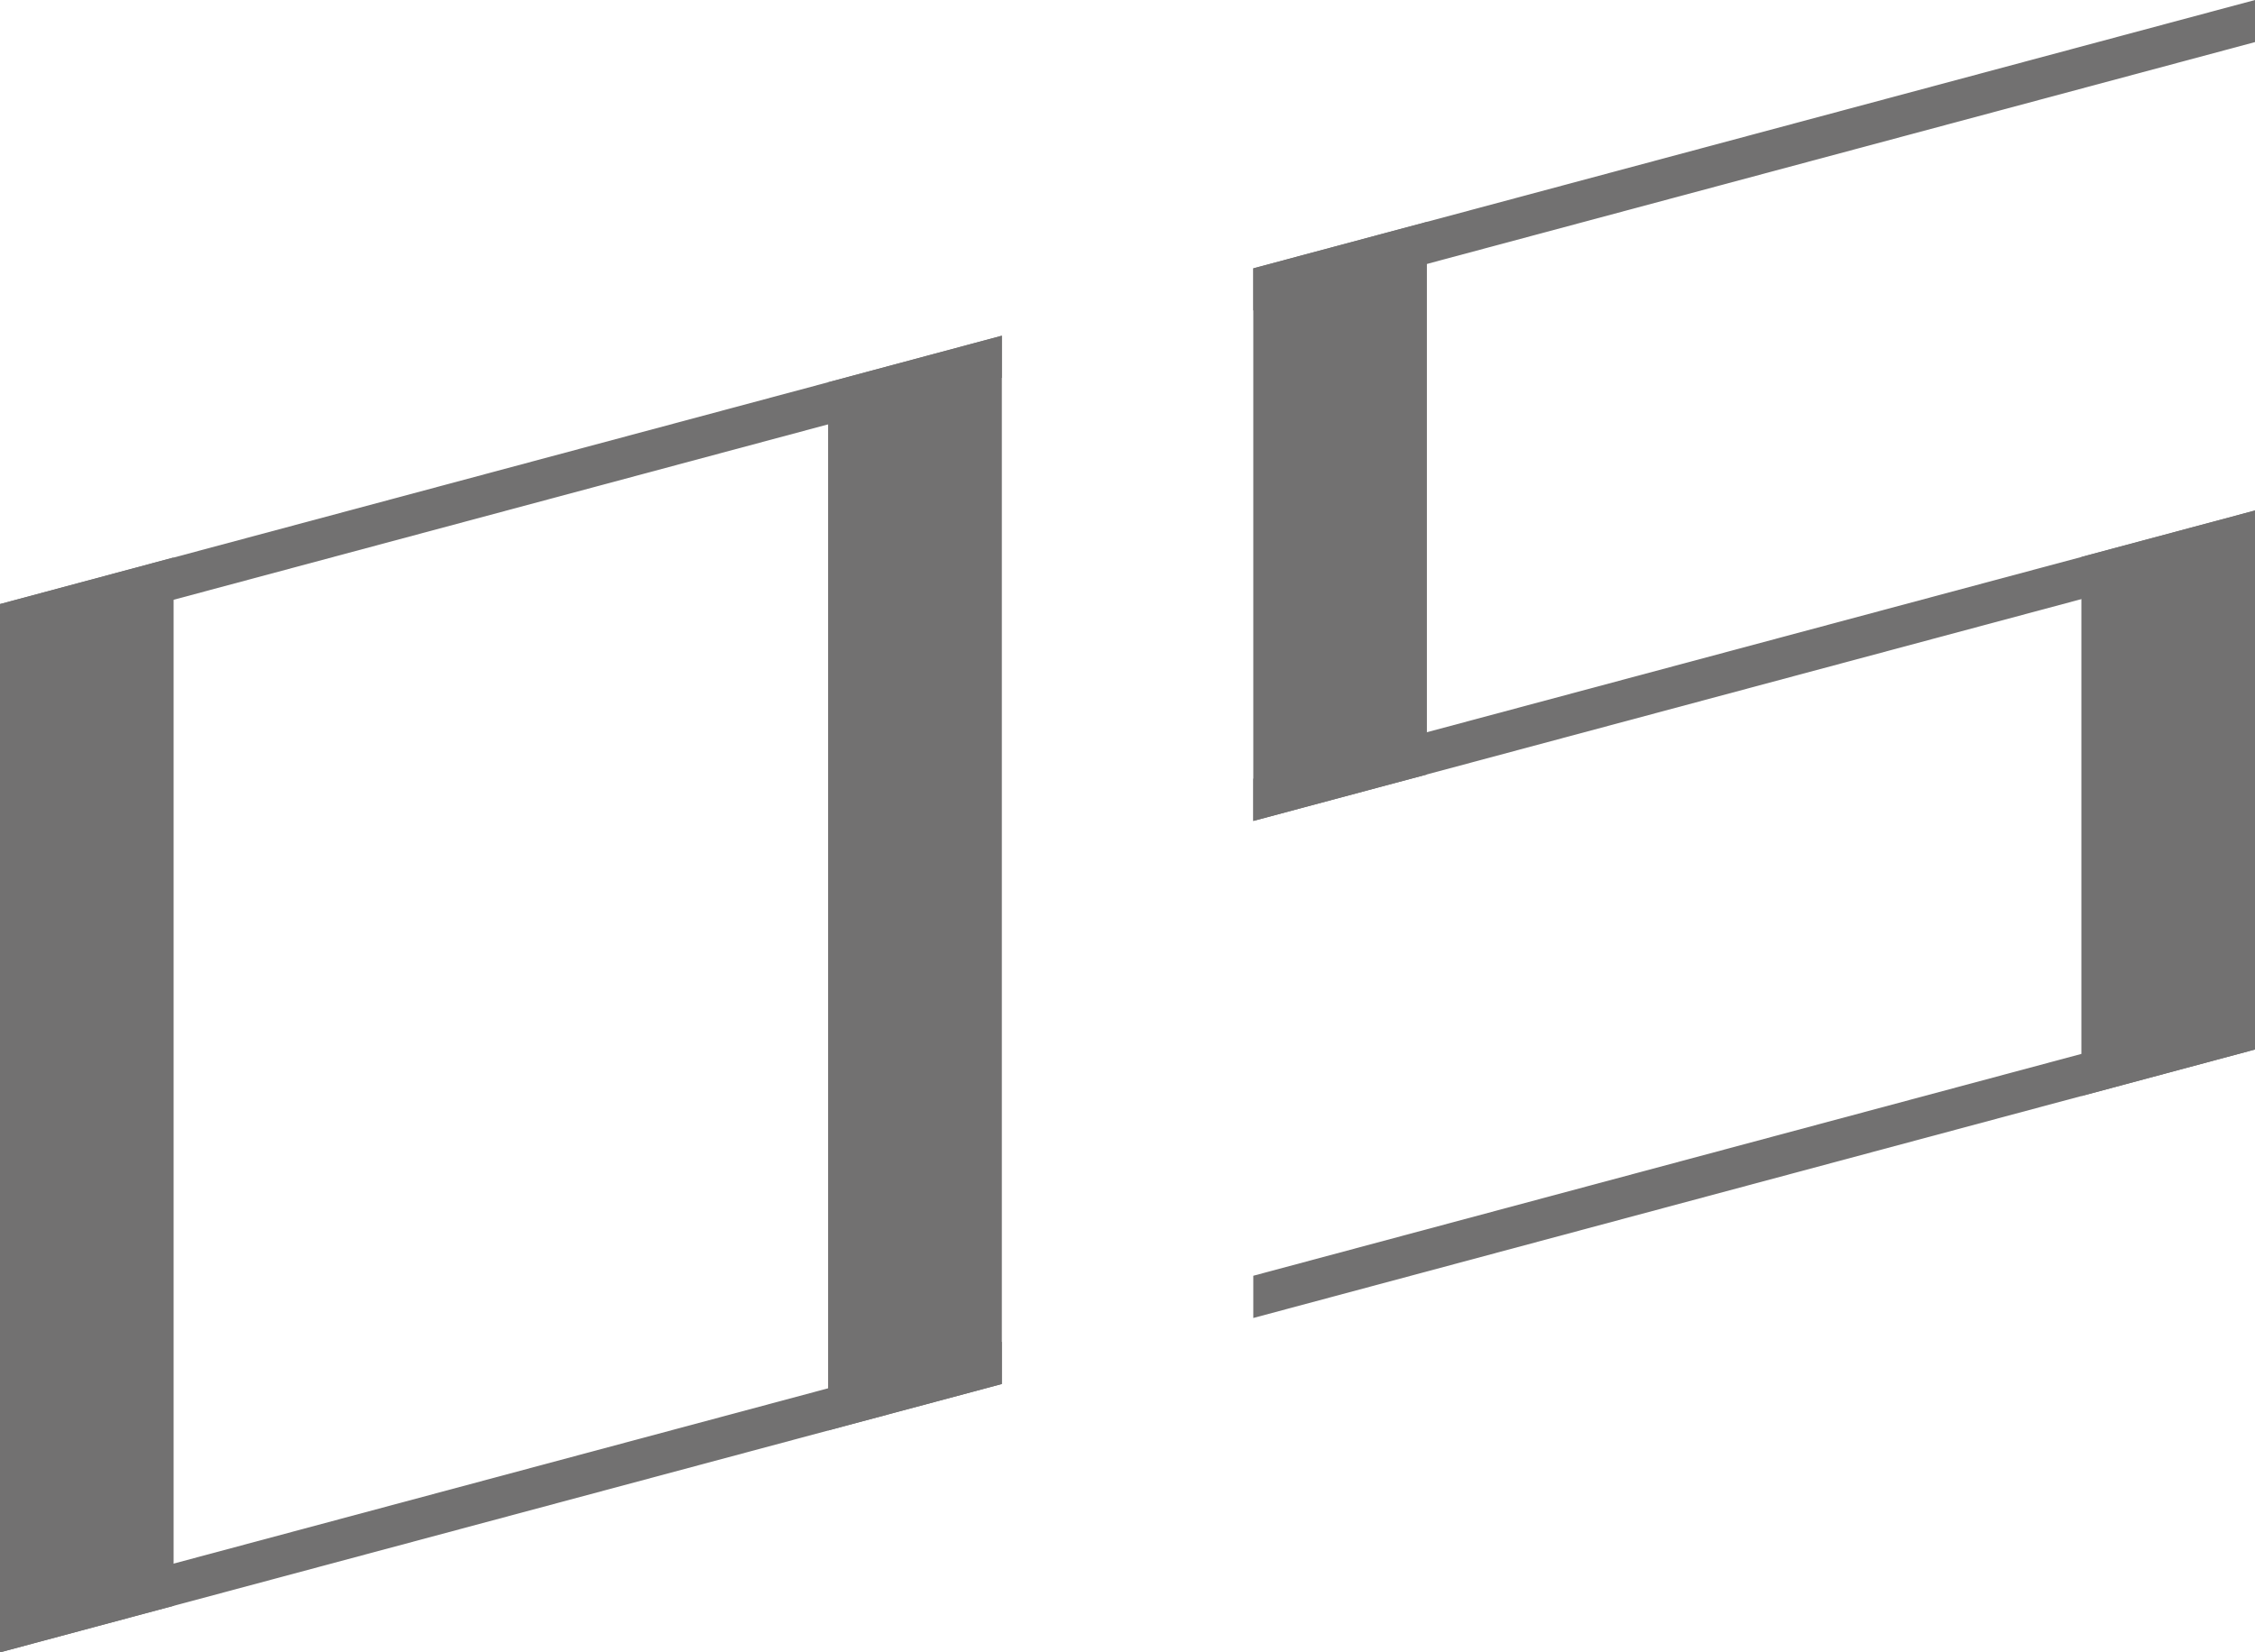 <svg xmlns="http://www.w3.org/2000/svg" viewBox="0 0 166 121.67"><defs><style>.cls-1{fill:#727171;}</style></defs><g id="レイヤー_2" data-name="レイヤー 2"><g id="要素"><polygon class="cls-1" points="12.78 118.24 0 121.67 0 44.48 12.78 41.05 12.78 118.24"/><polygon class="cls-1" points="73.75 101.91 60.96 105.33 60.96 28.15 73.75 24.72 73.75 101.91"/><polygon class="cls-1" points="0 47.59 0 44.48 73.75 24.72 73.75 27.82 0 47.59"/><polygon class="cls-1" points="0 121.67 0 118.56 73.75 98.8 73.75 101.91 0 121.67"/><polygon class="cls-1" points="92.26 60.45 105.04 57.03 105.04 16.34 92.26 19.76 92.26 60.45"/><polygon class="cls-1" points="166 3.1 166 0 92.26 19.76 92.26 22.86 166 3.1"/><polygon class="cls-1" points="153.22 80.71 166 77.28 166 37.59 153.22 41.01 153.22 80.71"/><polygon class="cls-1" points="166 77.28 166 74.18 92.26 93.94 92.26 97.05 166 77.28"/><polygon class="cls-1" points="166 40.69 166 37.59 92.26 57.34 92.26 60.45 166 40.69"/></g></g></svg>